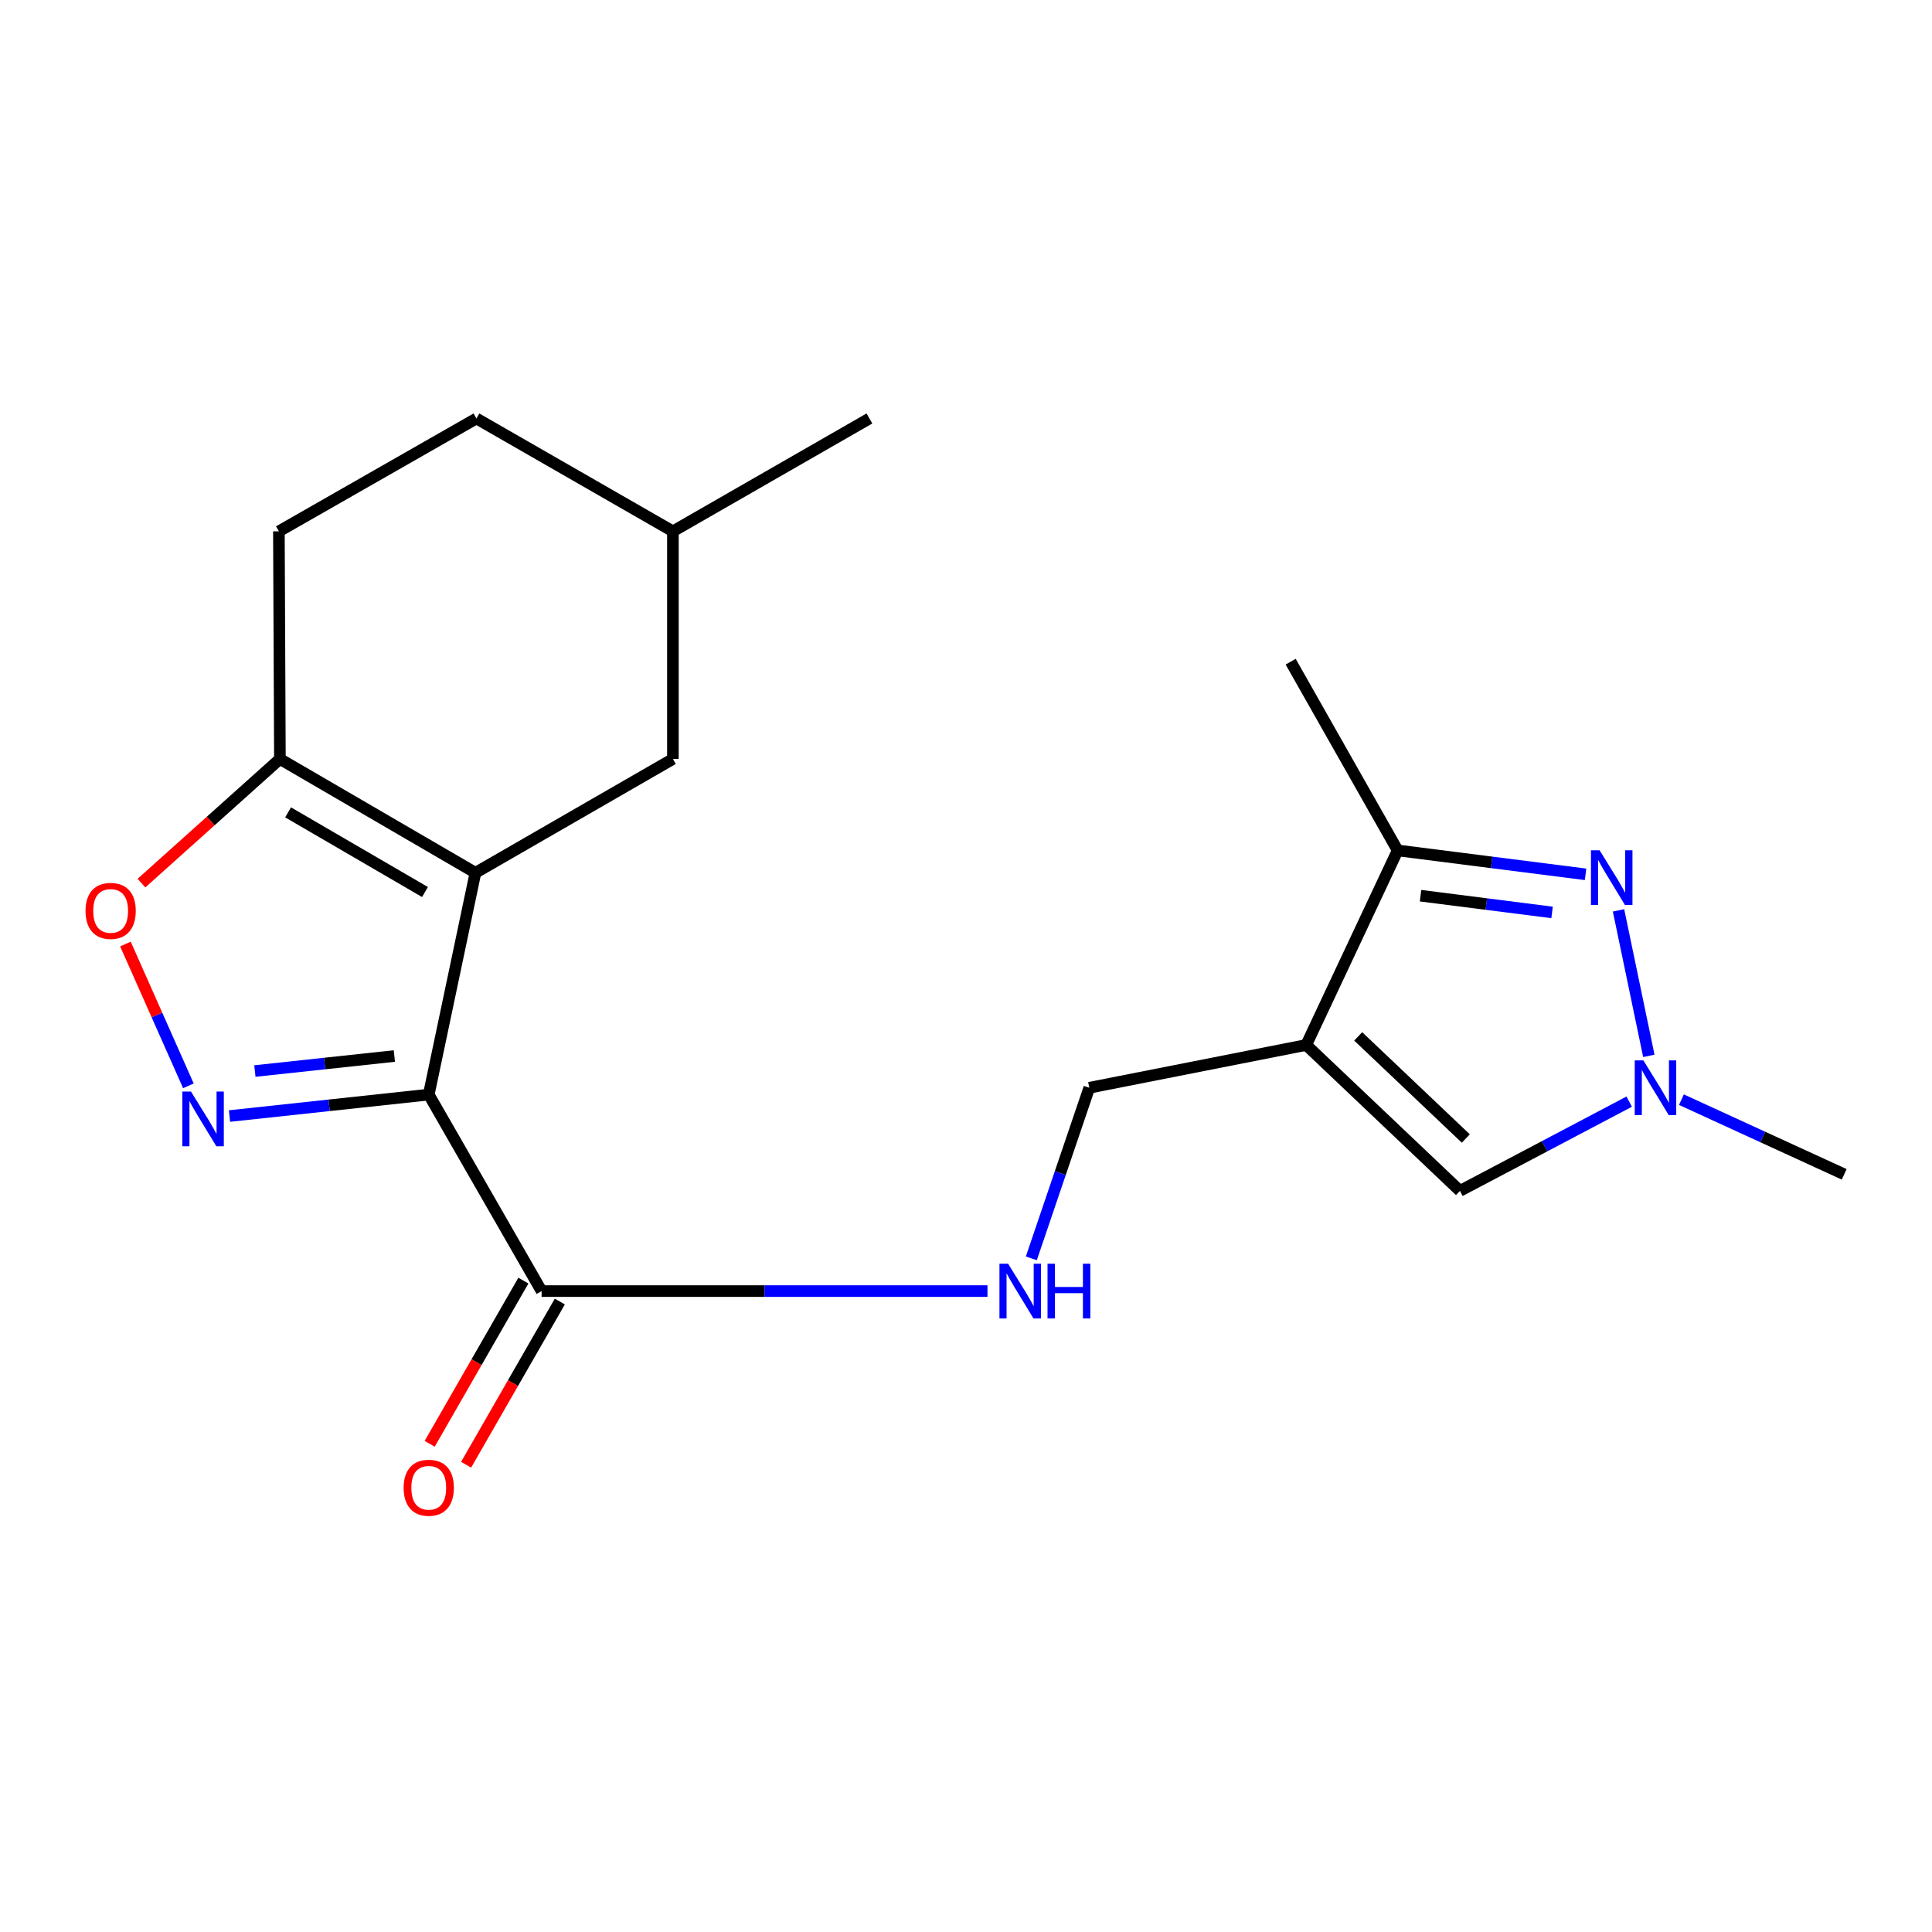 <?xml version='1.0' encoding='iso-8859-1'?>
<svg version='1.1' baseProfile='full'
              xmlns='http://www.w3.org/2000/svg'
                      xmlns:rdkit='http://www.rdkit.org/xml'
                      xmlns:xlink='http://www.w3.org/1999/xlink'
                  xml:space='preserve'
width='1000px' height='1000px' viewBox='0 0 1000 1000'>
<!-- END OF HEADER -->
<rect style='opacity:1.0;fill:#FFFFFF;stroke:none' width='1000' height='1000' x='0' y='0'> </rect>
<path class='bond-0' d='M 221.921,566.554 L 246.088,451.749' style='fill:none;fill-rule:evenodd;stroke:#000000;stroke-width:6px;stroke-linecap:butt;stroke-linejoin:miter;stroke-opacity:1' />
<path class='bond-1' d='M 221.921,566.554 L 170.354,572.108' style='fill:none;fill-rule:evenodd;stroke:#000000;stroke-width:6px;stroke-linecap:butt;stroke-linejoin:miter;stroke-opacity:1' />
<path class='bond-1' d='M 170.354,572.108 L 118.787,577.661' style='fill:none;fill-rule:evenodd;stroke:#0000FF;stroke-width:6px;stroke-linecap:butt;stroke-linejoin:miter;stroke-opacity:1' />
<path class='bond-1' d='M 204.122,546.595 L 168.025,550.482' style='fill:none;fill-rule:evenodd;stroke:#000000;stroke-width:6px;stroke-linecap:butt;stroke-linejoin:miter;stroke-opacity:1' />
<path class='bond-1' d='M 168.025,550.482 L 131.928,554.369' style='fill:none;fill-rule:evenodd;stroke:#0000FF;stroke-width:6px;stroke-linecap:butt;stroke-linejoin:miter;stroke-opacity:1' />
<path class='bond-8' d='M 221.921,566.554 L 280.333,668.262' style='fill:none;fill-rule:evenodd;stroke:#000000;stroke-width:6px;stroke-linecap:butt;stroke-linejoin:miter;stroke-opacity:1' />
<path class='bond-5' d='M 246.088,451.749 L 144.876,392.842' style='fill:none;fill-rule:evenodd;stroke:#000000;stroke-width:6px;stroke-linecap:butt;stroke-linejoin:miter;stroke-opacity:1' />
<path class='bond-5' d='M 219.965,461.711 L 149.117,420.476' style='fill:none;fill-rule:evenodd;stroke:#000000;stroke-width:6px;stroke-linecap:butt;stroke-linejoin:miter;stroke-opacity:1' />
<path class='bond-12' d='M 246.088,451.749 L 348.291,392.842' style='fill:none;fill-rule:evenodd;stroke:#000000;stroke-width:6px;stroke-linecap:butt;stroke-linejoin:miter;stroke-opacity:1' />
<path class='bond-6' d='M 97.513,562.026 L 81.219,525.331' style='fill:none;fill-rule:evenodd;stroke:#0000FF;stroke-width:6px;stroke-linecap:butt;stroke-linejoin:miter;stroke-opacity:1' />
<path class='bond-6' d='M 81.219,525.331 L 64.925,488.636' style='fill:none;fill-rule:evenodd;stroke:#FF0000;stroke-width:6px;stroke-linecap:butt;stroke-linejoin:miter;stroke-opacity:1' />
<path class='bond-2' d='M 676.093,540.877 L 563.812,563.026' style='fill:none;fill-rule:evenodd;stroke:#000000;stroke-width:6px;stroke-linecap:butt;stroke-linejoin:miter;stroke-opacity:1' />
<path class='bond-7' d='M 676.093,540.877 L 723.424,440.173' style='fill:none;fill-rule:evenodd;stroke:#000000;stroke-width:6px;stroke-linecap:butt;stroke-linejoin:miter;stroke-opacity:1' />
<path class='bond-9' d='M 676.093,540.877 L 755.663,616.399' style='fill:none;fill-rule:evenodd;stroke:#000000;stroke-width:6px;stroke-linecap:butt;stroke-linejoin:miter;stroke-opacity:1' />
<path class='bond-9' d='M 703.001,536.429 L 758.7,589.295' style='fill:none;fill-rule:evenodd;stroke:#000000;stroke-width:6px;stroke-linecap:butt;stroke-linejoin:miter;stroke-opacity:1' />
<path class='bond-3' d='M 820.685,452.552 L 772.055,446.362' style='fill:none;fill-rule:evenodd;stroke:#0000FF;stroke-width:6px;stroke-linecap:butt;stroke-linejoin:miter;stroke-opacity:1' />
<path class='bond-3' d='M 772.055,446.362 L 723.424,440.173' style='fill:none;fill-rule:evenodd;stroke:#000000;stroke-width:6px;stroke-linecap:butt;stroke-linejoin:miter;stroke-opacity:1' />
<path class='bond-3' d='M 803.35,472.271 L 769.308,467.939' style='fill:none;fill-rule:evenodd;stroke:#0000FF;stroke-width:6px;stroke-linecap:butt;stroke-linejoin:miter;stroke-opacity:1' />
<path class='bond-3' d='M 769.308,467.939 L 735.267,463.606' style='fill:none;fill-rule:evenodd;stroke:#000000;stroke-width:6px;stroke-linecap:butt;stroke-linejoin:miter;stroke-opacity:1' />
<path class='bond-22' d='M 837.746,471.211 L 853.436,546.521' style='fill:none;fill-rule:evenodd;stroke:#0000FF;stroke-width:6px;stroke-linecap:butt;stroke-linejoin:miter;stroke-opacity:1' />
<path class='bond-4' d='M 843.274,570.198 L 799.468,593.299' style='fill:none;fill-rule:evenodd;stroke:#0000FF;stroke-width:6px;stroke-linecap:butt;stroke-linejoin:miter;stroke-opacity:1' />
<path class='bond-4' d='M 799.468,593.299 L 755.663,616.399' style='fill:none;fill-rule:evenodd;stroke:#000000;stroke-width:6px;stroke-linecap:butt;stroke-linejoin:miter;stroke-opacity:1' />
<path class='bond-17' d='M 870.301,569.185 L 912.423,588.509' style='fill:none;fill-rule:evenodd;stroke:#0000FF;stroke-width:6px;stroke-linecap:butt;stroke-linejoin:miter;stroke-opacity:1' />
<path class='bond-17' d='M 912.423,588.509 L 954.545,607.832' style='fill:none;fill-rule:evenodd;stroke:#000000;stroke-width:6px;stroke-linecap:butt;stroke-linejoin:miter;stroke-opacity:1' />
<path class='bond-14' d='M 144.876,392.842 L 144.357,275.015' style='fill:none;fill-rule:evenodd;stroke:#000000;stroke-width:6px;stroke-linecap:butt;stroke-linejoin:miter;stroke-opacity:1' />
<path class='bond-20' d='M 144.876,392.842 L 109.044,424.972' style='fill:none;fill-rule:evenodd;stroke:#000000;stroke-width:6px;stroke-linecap:butt;stroke-linejoin:miter;stroke-opacity:1' />
<path class='bond-20' d='M 109.044,424.972 L 73.212,457.102' style='fill:none;fill-rule:evenodd;stroke:#FF0000;stroke-width:6px;stroke-linecap:butt;stroke-linejoin:miter;stroke-opacity:1' />
<path class='bond-18' d='M 723.424,440.173 L 668.045,342.49' style='fill:none;fill-rule:evenodd;stroke:#000000;stroke-width:6px;stroke-linecap:butt;stroke-linejoin:miter;stroke-opacity:1' />
<path class='bond-10' d='M 280.333,668.262 L 395.728,668.262' style='fill:none;fill-rule:evenodd;stroke:#000000;stroke-width:6px;stroke-linecap:butt;stroke-linejoin:miter;stroke-opacity:1' />
<path class='bond-10' d='M 395.728,668.262 L 511.124,668.262' style='fill:none;fill-rule:evenodd;stroke:#0000FF;stroke-width:6px;stroke-linecap:butt;stroke-linejoin:miter;stroke-opacity:1' />
<path class='bond-13' d='M 270.902,662.846 L 246.65,705.079' style='fill:none;fill-rule:evenodd;stroke:#000000;stroke-width:6px;stroke-linecap:butt;stroke-linejoin:miter;stroke-opacity:1' />
<path class='bond-13' d='M 246.65,705.079 L 222.397,747.313' style='fill:none;fill-rule:evenodd;stroke:#FF0000;stroke-width:6px;stroke-linecap:butt;stroke-linejoin:miter;stroke-opacity:1' />
<path class='bond-13' d='M 289.764,673.677 L 265.511,715.911' style='fill:none;fill-rule:evenodd;stroke:#000000;stroke-width:6px;stroke-linecap:butt;stroke-linejoin:miter;stroke-opacity:1' />
<path class='bond-13' d='M 265.511,715.911 L 241.259,758.144' style='fill:none;fill-rule:evenodd;stroke:#FF0000;stroke-width:6px;stroke-linecap:butt;stroke-linejoin:miter;stroke-opacity:1' />
<path class='bond-11' d='M 533.812,651.323 L 548.812,607.175' style='fill:none;fill-rule:evenodd;stroke:#0000FF;stroke-width:6px;stroke-linecap:butt;stroke-linejoin:miter;stroke-opacity:1' />
<path class='bond-11' d='M 548.812,607.175 L 563.812,563.026' style='fill:none;fill-rule:evenodd;stroke:#000000;stroke-width:6px;stroke-linecap:butt;stroke-linejoin:miter;stroke-opacity:1' />
<path class='bond-15' d='M 348.291,392.842 L 348.291,275.015' style='fill:none;fill-rule:evenodd;stroke:#000000;stroke-width:6px;stroke-linecap:butt;stroke-linejoin:miter;stroke-opacity:1' />
<path class='bond-21' d='M 144.357,275.015 L 246.596,216.603' style='fill:none;fill-rule:evenodd;stroke:#000000;stroke-width:6px;stroke-linecap:butt;stroke-linejoin:miter;stroke-opacity:1' />
<path class='bond-16' d='M 348.291,275.015 L 246.596,216.603' style='fill:none;fill-rule:evenodd;stroke:#000000;stroke-width:6px;stroke-linecap:butt;stroke-linejoin:miter;stroke-opacity:1' />
<path class='bond-19' d='M 348.291,275.015 L 450.01,216.603' style='fill:none;fill-rule:evenodd;stroke:#000000;stroke-width:6px;stroke-linecap:butt;stroke-linejoin:miter;stroke-opacity:1' />
<path  class='atom-2' d='M 98.85 564.973
L 108.129 579.973
Q 109.049 581.453, 110.529 584.133
Q 112.009 586.813, 112.089 586.973
L 112.089 564.973
L 115.849 564.973
L 115.849 593.293
L 111.969 593.293
L 102.009 576.893
Q 100.849 574.973, 99.609 572.773
Q 98.409 570.573, 98.049 569.893
L 98.049 593.293
L 94.37 593.293
L 94.37 564.973
L 98.85 564.973
' fill='#0000FF'/>
<path  class='atom-4' d='M 827.958 440.114
L 837.238 455.114
Q 838.158 456.594, 839.638 459.274
Q 841.118 461.954, 841.198 462.114
L 841.198 440.114
L 844.958 440.114
L 844.958 468.434
L 841.078 468.434
L 831.118 452.034
Q 829.958 450.114, 828.718 447.914
Q 827.518 445.714, 827.158 445.034
L 827.158 468.434
L 823.478 468.434
L 823.478 440.114
L 827.958 440.114
' fill='#0000FF'/>
<path  class='atom-5' d='M 850.614 548.866
L 859.894 563.866
Q 860.814 565.346, 862.294 568.026
Q 863.774 570.706, 863.854 570.866
L 863.854 548.866
L 867.614 548.866
L 867.614 577.186
L 863.734 577.186
L 853.774 560.786
Q 852.614 558.866, 851.374 556.666
Q 850.174 554.466, 849.814 553.786
L 849.814 577.186
L 846.134 577.186
L 846.134 548.866
L 850.614 548.866
' fill='#0000FF'/>
<path  class='atom-7' d='M 44.271 471.477
Q 44.271 464.677, 47.631 460.877
Q 50.991 457.077, 57.271 457.077
Q 63.551 457.077, 66.911 460.877
Q 70.271 464.677, 70.271 471.477
Q 70.271 478.357, 66.871 482.277
Q 63.471 486.157, 57.271 486.157
Q 51.031 486.157, 47.631 482.277
Q 44.271 478.397, 44.271 471.477
M 57.271 482.957
Q 61.591 482.957, 63.911 480.077
Q 66.271 477.157, 66.271 471.477
Q 66.271 465.917, 63.911 463.117
Q 61.591 460.277, 57.271 460.277
Q 52.951 460.277, 50.591 463.077
Q 48.271 465.877, 48.271 471.477
Q 48.271 477.197, 50.591 480.077
Q 52.951 482.957, 57.271 482.957
' fill='#FF0000'/>
<path  class='atom-11' d='M 521.797 654.102
L 531.077 669.102
Q 531.997 670.582, 533.477 673.262
Q 534.957 675.942, 535.037 676.102
L 535.037 654.102
L 538.797 654.102
L 538.797 682.422
L 534.917 682.422
L 524.957 666.022
Q 523.797 664.102, 522.557 661.902
Q 521.357 659.702, 520.997 659.022
L 520.997 682.422
L 517.317 682.422
L 517.317 654.102
L 521.797 654.102
' fill='#0000FF'/>
<path  class='atom-11' d='M 542.197 654.102
L 546.037 654.102
L 546.037 666.142
L 560.517 666.142
L 560.517 654.102
L 564.357 654.102
L 564.357 682.422
L 560.517 682.422
L 560.517 669.342
L 546.037 669.342
L 546.037 682.422
L 542.197 682.422
L 542.197 654.102
' fill='#0000FF'/>
<path  class='atom-14' d='M 208.921 770.061
Q 208.921 763.261, 212.281 759.461
Q 215.641 755.661, 221.921 755.661
Q 228.201 755.661, 231.561 759.461
Q 234.921 763.261, 234.921 770.061
Q 234.921 776.941, 231.521 780.861
Q 228.121 784.741, 221.921 784.741
Q 215.681 784.741, 212.281 780.861
Q 208.921 776.981, 208.921 770.061
M 221.921 781.541
Q 226.241 781.541, 228.561 778.661
Q 230.921 775.741, 230.921 770.061
Q 230.921 764.501, 228.561 761.701
Q 226.241 758.861, 221.921 758.861
Q 217.601 758.861, 215.241 761.661
Q 212.921 764.461, 212.921 770.061
Q 212.921 775.781, 215.241 778.661
Q 217.601 781.541, 221.921 781.541
' fill='#FF0000'/>
</svg>
